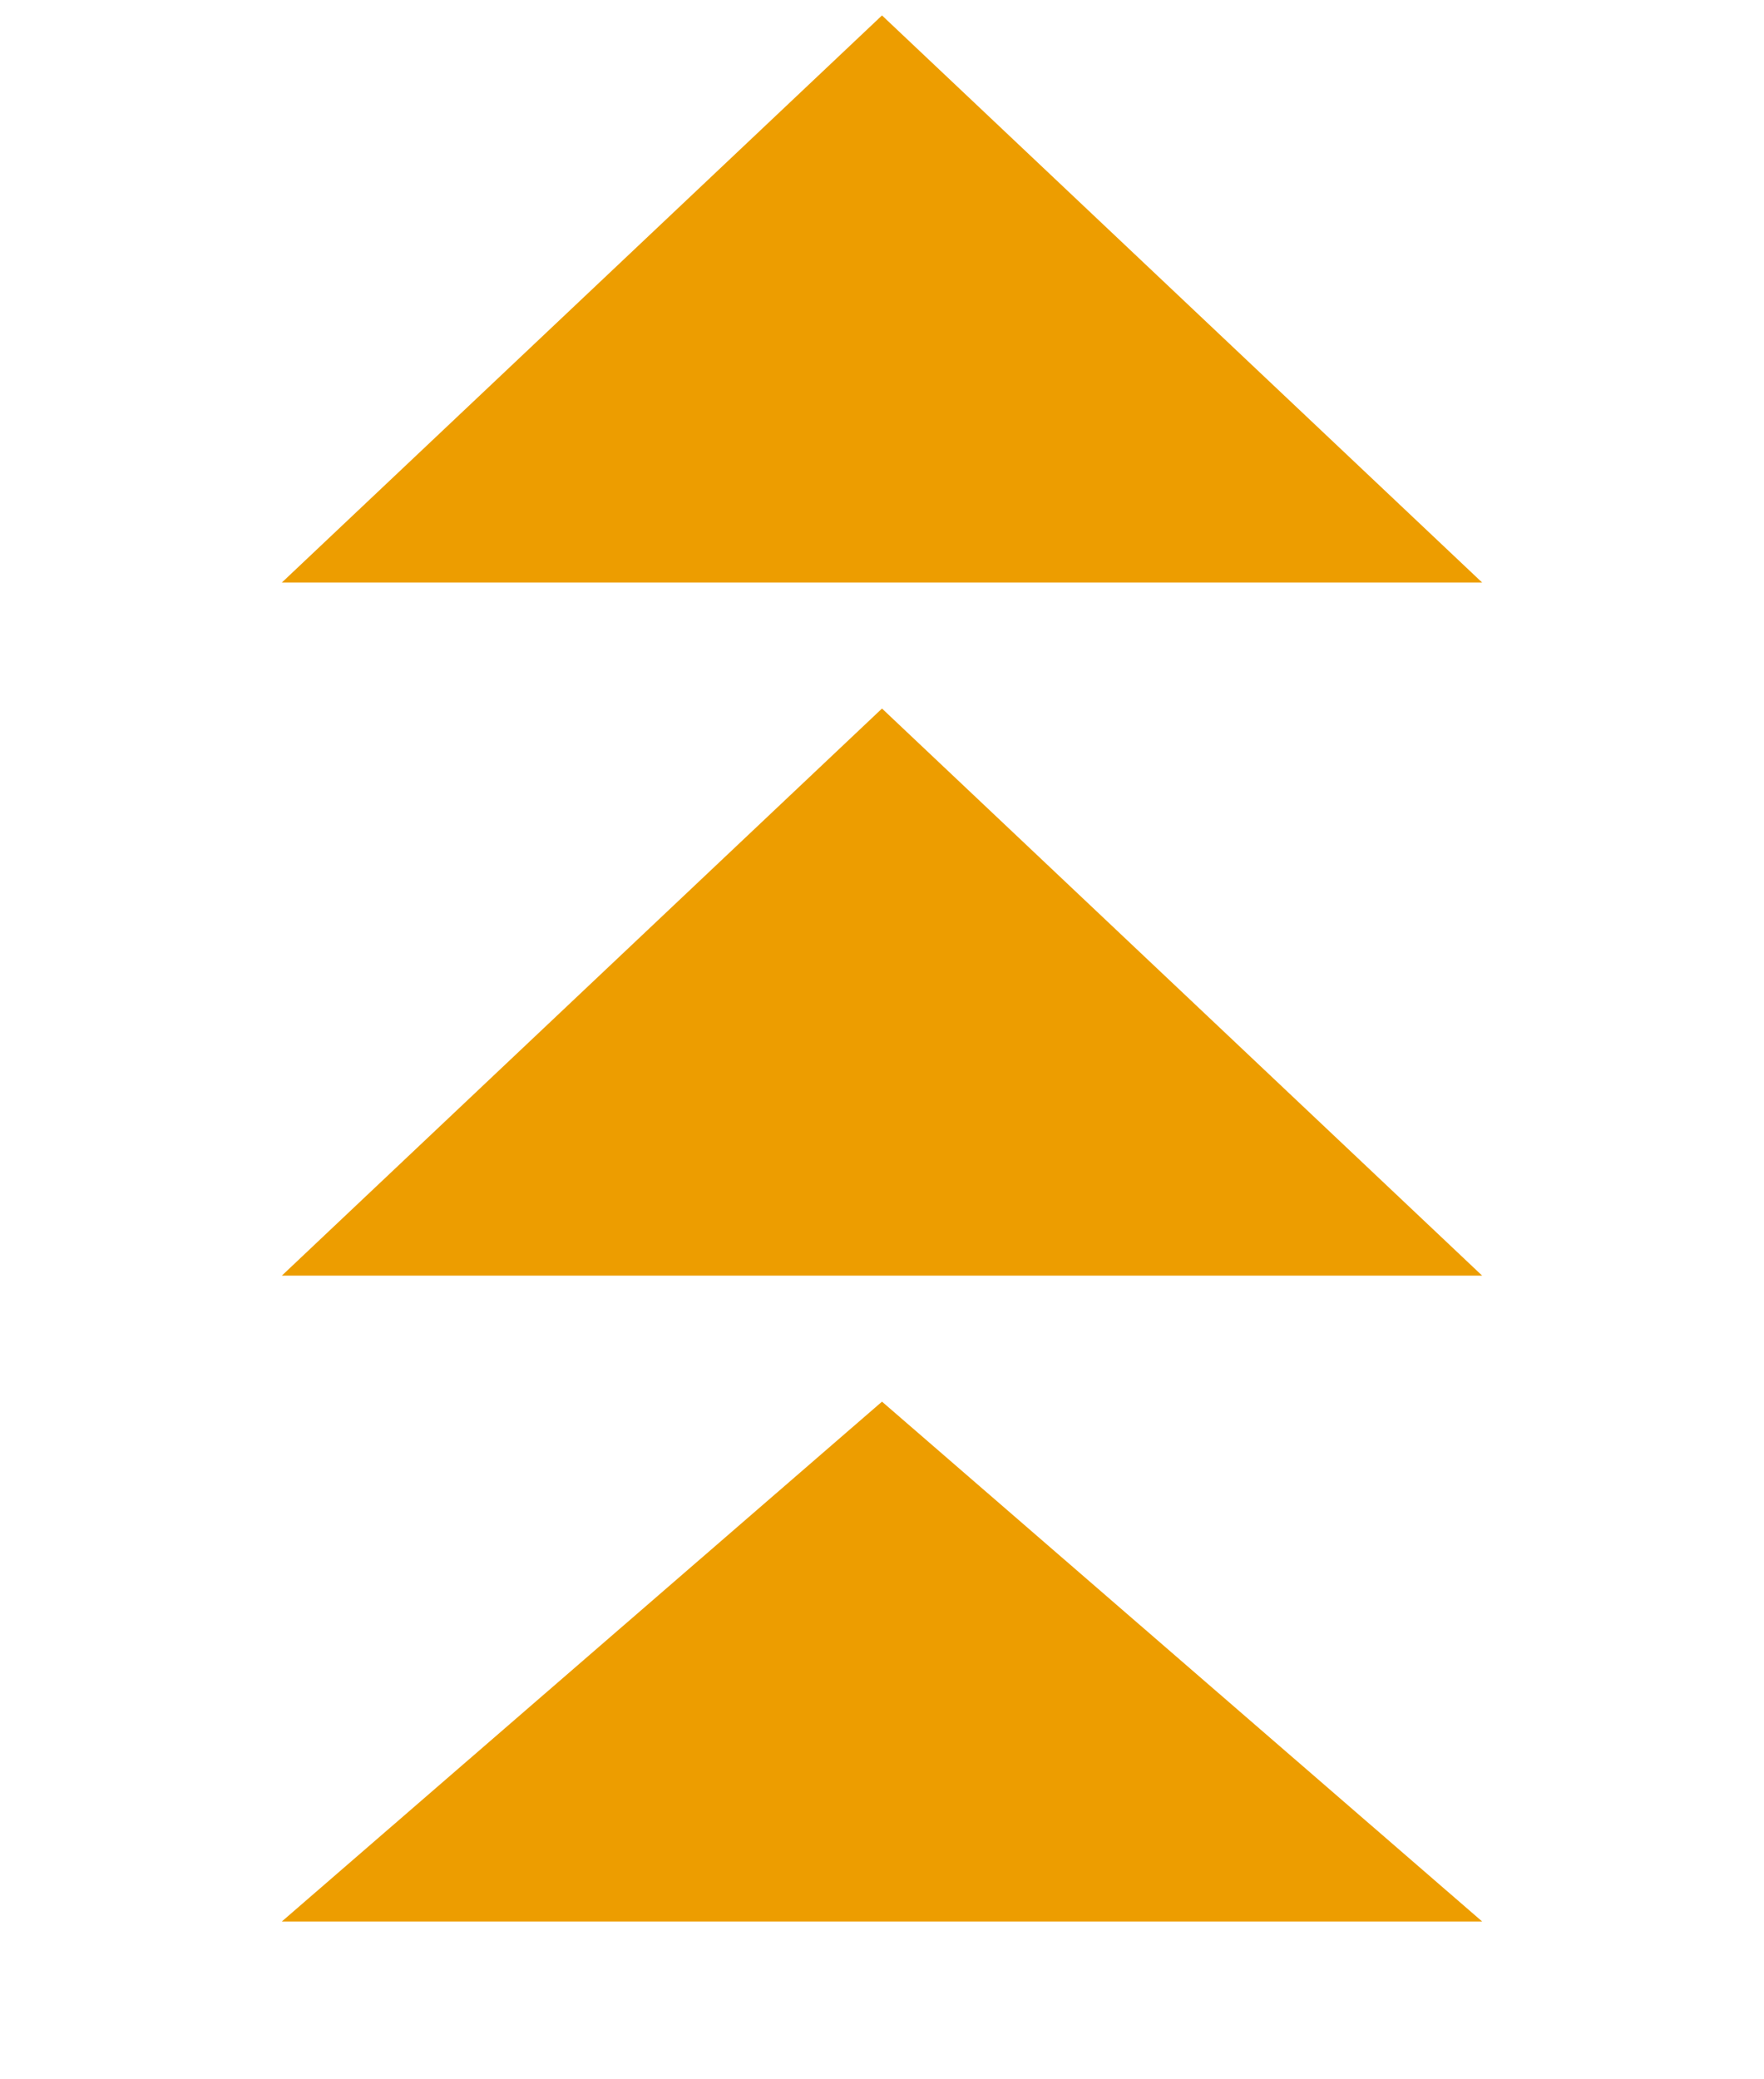 <svg width="28" height="33" viewBox="0 0 28 33" fill="none" xmlns="http://www.w3.org/2000/svg">
<path d="M14 0.245L23.526 9.245H4.474L14 0.245Z" fill="#ED9D00"/>
<path d="M14 11.245L23.526 20.245H4.474L14 11.245Z" fill="#ED9D00"/>
<path d="M14 22.245L23.526 30.495H4.474L14 22.245Z" fill="#ED9D00"/>
</svg>
